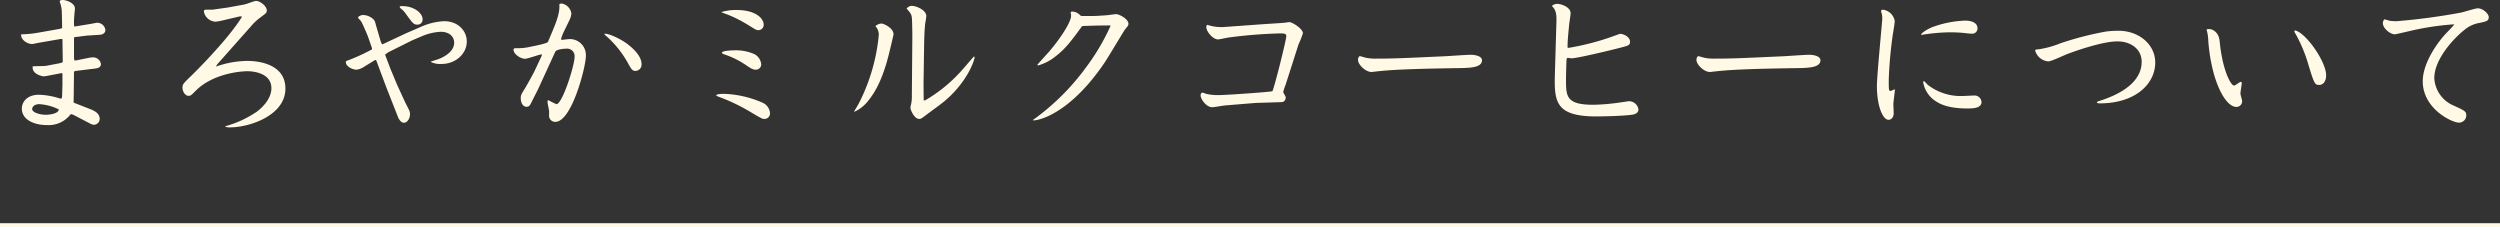 <svg height="53.228" width="585" xmlns="http://www.w3.org/2000/svg"><rect width="100%" height="100%" fill="#333333" stroke="none"/><path d="m0 52.728h585" fill="none" stroke="#fff9e6"/><path d="m9.216 7.596a24.419 24.419 0 0 1 -4.248.432c-.216 1.044 1.188 2.268 2.556 2.268.216 0 1.3-.252 1.548-.288l5.184-.9h.216l.144.108.072 5.184c0 .252-.5.36-1.08.468l-2.844.54c-.432.072-2.628.072-3.1.108-.324 1.728 2.052 2.34 2.592 2.34a4.838 4.838 0 0 0 .792-.108l3.384-.648.18.108v2.664l-.072 2.3c0 .5-.036.9-.288.9a1.806 1.806 0 0 1 -.5-.108 17.408 17.408 0 0 0 -4.644-.792c-2.88 0-4 1.8-4 3.24 0 2.52 2.736 3.852 5.868 3.852a6.423 6.423 0 0 0 5.112-2.016c.252-.288.432-.54.576-.54a3.168 3.168 0 0 1 .54.18l4 2.088a1.782 1.782 0 0 0 .864.216 1.375 1.375 0 0 0 1.26-1.364c0-1.224-1.08-1.836-2.052-2.232l-3.96-1.548-.072-.072c-.036-.18 0-.972 0-1.152l.072-5.976.108-.18.324-.072 4.392-.54c.612-.072 1.476-.18 1.476-1.08a1.837 1.837 0 0 0 -1.908-1.548 5.479 5.479 0 0 0 -1.116.144l-2.844.576h-.324l-.108-.468v-4.788c0-.18.144-.216.576-.252.324-.036 2.448-.324 2.628-.324l2.916-.18c.36-.036 1.224-.252 1.224-1.116a1.923 1.923 0 0 0 -1.944-1.692c-.18 0-1.008.18-1.224.216l-3.924.648-.216-.036a12.241 12.241 0 0 1 0-2.016c0-.288.18-1.8.18-2.16 0-1.26-2.016-1.98-2.844-1.98-.432 0-.72.144-.72.288a3.692 3.692 0 0 0 .144.5 7.245 7.245 0 0 1 .36 2.3l.072 3.42-.18.144-.4.108zm1.44 19.26c-1.152 0-3.132-.468-3.132-1.368 0-.324.36-1.116 1.692-1.116a11.936 11.936 0 0 1 4.536 1.224c0 .9-1.836 1.26-3.096 1.26zm45.864-23.04a.456.456 0 0 1 .036.216c0 .036-.612.936-.684 1.044-3.384 5-10.332 11.916-11.016 12.564-1.944 1.872-2.156 2.088-2.156 2.844 0 .972.648 1.944 1.44 1.944.468 0 .684-.216 1.476-1.008 3.852-4.032 10.188-4.752 12.348-4.752 1.332 0 5.544.432 5.544 3.96 0 2.448-2.052 4.464-3.312 5.436a24.586 24.586 0 0 1 -7.528 3.492v.036a2.085 2.085 0 0 0 1.116.216c4.572 0 13-2.772 13-9.072 0-6.408-7.776-6.48-8.892-6.48a22.544 22.544 0 0 0 -7.38 1.332l.324-.54 7.92-8.928a12.244 12.244 0 0 1 2.2-2.052c1.3-.972 1.476-1.08 1.476-1.584 0-1.08-1.584-2.268-2.52-2.268-.4 0-2.268.756-2.7.828l-3.924.72-3.564.5h-1.44c-.432 0-.576.108-.576.432a2.893 2.893 0 0 0 2.7 2.376 11.041 11.041 0 0 0 1.512-.252l4.14-.972zm30.528 7.74a46.508 46.508 0 0 1 -6.048 2.736.264.264 0 0 0 -.072.216c0 1.116 1.62 1.8 2.52 1.8a4.132 4.132 0 0 0 1.8-.72l2.124-1.3a1.441 1.441 0 0 1 .5-.252c.144 0 .18.072.288.4l2.2 5.9 2.844 7.236c.18.324.612 1.152 1.3 1.152.756 0 1.44-.936 1.44-2.016a2.132 2.132 0 0 0 -.144-.756c-.108-.324-.936-1.872-1.08-2.2l-1.836-4-1.512-3.636-1.26-3.312a4.964 4.964 0 0 1 1.4-.9l4.9-2.448 2.376-1.008a12.533 12.533 0 0 1 4.356-1.008c1.944 0 3.132 1.08 3.132 2.556 0 1.98-2.088 3.2-3.528 3.78-.288.108-1.656.54-1.944.648v.072a5 5 0 0 0 2.556.468c3.24 0 5.868-2.376 5.868-5.256 0-2.448-1.98-4.752-5.328-4.752a15.168 15.168 0 0 0 -5.508 1.368l-3.24 1.4-5.616 2.628c-.252.108-.5-.864-.648-1.332l-1.008-3.456a1.967 1.967 0 0 0 -.612-1.152 3.733 3.733 0 0 0 -2.268-.9c-.612 0-1.224.4-1.224.576s.612.72.72.9c.324.468 1.44 3.132 1.584 3.492l.972 2.808zm6.48-9.972a.627.627 0 0 0 .288.432 5.074 5.074 0 0 1 1.152 1.224c1.656 2.268 1.836 2.52 2.7 2.52a1.167 1.167 0 0 0 1.224-1.224c0-1.44-1.944-3.1-4.716-3.1-.396.004-.684.004-.648.148zm39.708 3.168a4.554 4.554 0 0 0 .468-1.62 2.8 2.8 0 0 0 -2.2-2.3 1.859 1.859 0 0 0 -.612.108c.072 1.26-.072 2.664-1.4 5.832l-1.26 3.024c-.144.36-3.168.972-4 1.116a12.244 12.244 0 0 1 -3.492.36c-.144 0-.576 0-.576.324 0 1.116 1.692 2.16 2.7 2.16.576 0 3.24-.972 3.888-1.044a.325.325 0 0 1 .036.18 1.29 1.29 0 0 1 -.144.4l-1.62 3.456c-.324.648-1.836 3.384-2.2 3.96-.828 1.332-.972 1.548-.972 2.3s.36 1.98 1.368 1.98c.648 0 .864-.468 1.188-1.152l1.512-2.988 4-8.712c.288-.648 2.3-.756 2.736-.756a1.75 1.75 0 0 1 1.8 1.908c0 2.052-2.88 11.088-4.248 11.088a19.562 19.562 0 0 1 -1.944-.972.872.872 0 0 0 -.144.468c0 .288.324 1.728.36 2.052.036.18 0 1.008 0 1.188a1.428 1.428 0 0 0 1.476 1.4c3.852 0 7.128-12.924 7.128-15.3a3.745 3.745 0 0 0 -3.78-4.068c-.288 0-1.728.18-1.8.18-.108 0-.216-.036-.216-.18a9.522 9.522 0 0 1 .612-1.656zm8.208 3.276c0 .072.18.18 1.08 1.008a24.144 24.144 0 0 1 4.356 5.616c.864 1.584 1.08 1.944 1.872 1.944a1.463 1.463 0 0 0 1.368-1.62c0-2.232-2.88-4.356-3.456-4.788-1.4-1.044-4.068-2.3-5.04-2.3-.108-.004-.18.032-.18.14zm26.136 14.328a4.1 4.1 0 0 0 .684.324 43.446 43.446 0 0 1 7.776 3.78c2.34 1.368 2.376 1.368 2.844 1.368a1.278 1.278 0 0 0 1.3-1.332 2.932 2.932 0 0 0 -1.872-2.52 24.447 24.447 0 0 0 -8.784-2.016c-.472 0-1.948 0-1.948.396zm1.368-10.044c0 .216.18.288.576.432a19.744 19.744 0 0 1 4.968 2.448c1.224.828 1.692 1.116 2.376 1.116a1.244 1.244 0 0 0 1.26-1.224 3.017 3.017 0 0 0 -1.512-2.376 10.642 10.642 0 0 0 -4.608-.936c-.18 0-3.06.036-3.06.54zm-.108-9.432c.252.108 1.512.576 1.8.684a31.466 31.466 0 0 1 4.572 2.376c1.62 1.008 1.8 1.116 2.16 1.116a1.244 1.244 0 0 0 1.328-1.328c0-1.4-1.872-3.384-6.3-3.384a11.677 11.677 0 0 0 -3.564.468zm36 3.24a2.851 2.851 0 0 1 .792 2.124 44.132 44.132 0 0 1 -4.644 15.912c-.288.54-.864 1.476-1.116 1.908 0 .072.036.072.108.072a8.8 8.8 0 0 0 3.24-2.628c1.116-1.4 3.2-4.284 4.86-11.16.36-1.476 1.008-4.176 1.008-4.32 0-1.512-2.376-2.52-2.808-2.52a2.254 2.254 0 0 0 -1.44.612zm11.412 4c.036-1.512.072-2.88.216-4.392.036-.288.288-1.656.288-1.98 0-1.4-2.376-2.376-3.348-2.376a1.51 1.51 0 0 0 -1.26.648c1.008 1.116 1.188 1.368 1.26 2.52 0 .18.108 2.7.072 5.076l-.108 12.708a8.337 8.337 0 0 1 -.18 2.088 3.332 3.332 0 0 0 -.144.828c0 .54.936 2.592 2.016 2.592.4 0 .5-.072 1.332-.684 1.3-1.008 3.42-2.484 4.68-3.528 5.4-4.572 6.984-9.648 6.984-10.188-.036-.036-.036-.216-.144-.216-.072 0-2.2 2.52-2.628 2.988a34.978 34.978 0 0 1 -8.788 7.268l-.288.036-.072-.144-.036-3.6zm37.26-6.372c-.216 0-.576 0-.72-.144a2.711 2.711 0 0 0 -1.836-.9.692.692 0 0 0 -.432.144 7.081 7.081 0 0 1 .108.864c0 1.44-2.484 5.292-5.22 8.46-.432.5-2.664 2.916-2.664 2.988 0 .108.108.144.216.144a11.516 11.516 0 0 0 4-2.088c2.34-1.8 3.636-3.528 6.192-7.02l.144-.108 3.24-.108 3.06-.036.288.072a51.455 51.455 0 0 1 -5.728 9.712 54.874 54.874 0 0 1 -12.46 12.352v.072c.756.18 8.388-1.044 16.848-13.608.792-1.188 4.5-7.416 4.716-7.668.72-.864.792-.936.792-1.332 0-1.044-2.052-2.232-2.916-2.232-.216 0-1.512.18-1.8.216-.108.036-2.844.216-3.456.216zm33.12 2.556a10.382 10.382 0 0 1 -4.14-.5.733.733 0 0 0 -.216.54c0 1.044 1.548 2.88 2.736 2.88.36 0 2.2-.432 2.628-.468a112.434 112.434 0 0 1 12.06-.944c.936 0 1.3.144 1.3.648 0 .828-2.92 12.568-3.28 12.888-.216.144-10.512.9-12.528.9a12.015 12.015 0 0 1 -2.952-.288 4.057 4.057 0 0 0 -.9-.288c-.288 0-.4.432-.4.648 0 .864 1.332 2.772 2.736 2.772.432 0 2.592-.4 3.1-.432l7.092-.576 5.76-.18c.432 0 1.224-.036 1.224-1.188 0-.18-.576-.972-.576-1.188a12.554 12.554 0 0 1 .576-1.764l3.024-9.436a19.855 19.855 0 0 0 1.008-2.556c0-1.008-2.448-2.592-3.168-2.592-.216 0-1.3.18-1.548.18l-4.932.324zm57.42 6.516c-.9 0-5.292.324-6.3.36-9.684.432-11.448.54-16.2.54a10.22 10.22 0 0 1 -1.8-.18c-.252-.036-1.44-.4-1.512-.4-.252 0-.468.432-.468.864 0 1.152 1.8 2.844 3.168 2.844.036 0 1.872-.216 2.016-.216 4.572-.5 13.788-.612 17.712-.684 3.312-.036 6.12-.072 6.12-1.872 0-.756-1.152-1.26-2.736-1.26zm22.748-1.692c.036-1.836.108-2.52.4-5.544.036-.36.324-2.088.324-2.484 0-1.476-2.268-2.2-3.132-2.2a2.012 2.012 0 0 0 -1.192.428l-.036.108c.972.864 1.08 2.088 1.044 3.528l-.36 12.2c-.18 6.552.036 10.08 9.72 10.08.072 0 5.328-.036 8.028-.36.684-.072 1.8-.252 1.8-1.3a2.246 2.246 0 0 0 -2.264-1.896c-.144 0-1.62.252-1.764.252a50.014 50.014 0 0 1 -6.516.576c-6.408 0-6.408-1.98-6.408-6.012 0-1.08.072-3.06.108-4.248 0-.216.036-.72.288-.72.144 0 .756.108.9.108 1.332 0 9.072-1.872 11.016-2.376 2.412-.612 2.664-.684 2.664-1.512 0-1.224-1.656-1.836-2.3-1.836-.144 0-.936.324-1.188.4a59.748 59.748 0 0 1 -10.872 2.88zm56.448 1.692c-.9 0-5.292.324-6.3.36-9.684.432-11.448.54-16.2.54a10.22 10.22 0 0 1 -1.8-.18c-.252-.036-1.44-.4-1.512-.4-.252 0-.468.432-.468.864 0 1.152 1.8 2.844 3.168 2.844.036 0 1.872-.216 2.016-.216 4.572-.5 13.788-.612 17.712-.684 3.312-.036 6.12-.072 6.12-1.872.004-.756-1.148-1.26-2.732-1.26zm20.016 8.1a5.413 5.413 0 0 1 -.864.36c-.432 0-.432-.288-.432-2.7a100.181 100.181 0 0 1 .9-10.188c.072-.468.5-2.916.5-3.456a3.2 3.2 0 0 0 -2.768-2.668c-.18 0-.432.108-.432.324a.325.325 0 0 0 .036.18 4.831 4.831 0 0 1 .252 1.548c0 .648-1.26 13.32-1.26 15.8 0 4.68 1.368 7.92 2.736 7.92.36 0 1.188-.324 1.188-1.548 0-.288-.072-1.8-.072-2.124 0-.5.36-2.916.36-3.456zm6.336-12.748a44.412 44.412 0 0 1 6.516-.612c1.872 0 2.952.108 3.348.144.252.036 1.62.18 1.944.18a1.238 1.238 0 0 0 1.332-1.224c0-1.836-2.52-1.836-2.916-1.836a24.555 24.555 0 0 0 -7.812 1.584c-.684.288-2.3 1.152-2.484 1.692zm.432 11.088a6.56 6.56 0 0 0 3.24 4.608c1.872 1.188 4.68 1.512 6.912 1.512 1.4 0 3.492 0 3.492-1.512a1.623 1.623 0 0 0 -1.8-1.512c-.4 0-2.2.108-2.628.108a12.569 12.569 0 0 1 -8.172-2.628 9.7 9.7 0 0 0 -.864-.864c-.14 0-.176.18-.176.288zm26.208-7.38a3.512 3.512 0 0 0 3.06 2.484c.72 0 3.924-1.548 4.644-1.8.792-.288 7.74-2.88 11.556-2.88 3.06 0 5.652 1.764 5.652 4.788 0 1.8-.648 6.3-10.116 9.216-.108.036-.36.144-.36.288 0 .18.54.216.648.216 8.424 0 13-4.608 13-9.54 0-4.32-3.888-7.452-8.6-7.452a22.477 22.477 0 0 0 -2.916.18 73.751 73.751 0 0 0 -10.728 2.772 22.409 22.409 0 0 1 -4.932 1.368c-.832.072-.904.072-.904.36zm40.14-4.788a10.188 10.188 0 0 1 .36 2.52c.72 9.252 3.924 15.408 6.588 15.408a1.336 1.336 0 0 0 1.332-1.368c0-.252-.4-1.476-.4-1.764 0-.324.324-2.3.324-2.448a.274.274 0 0 0 -.252-.288c-.216 0-1.26.864-1.548.864-.828 0-2.772-3.816-3.384-10.368-.216-2.3-1.836-2.844-2.412-2.844-.18 0-.468.036-.612.036zm20.736.036c-.108.036-.252.072-.252.18a1.993 1.993 0 0 0 .36.72 34.964 34.964 0 0 1 2.664 6.192c1.62 5.364 1.728 5.652 2.808 5.652.936 0 1.62-.864 1.62-2.232.004-3.204-4.64-9.828-7.196-10.512zm37.188-1.44c-.216.4-1.836 2.016-2.16 2.376-2.34 2.592-5.22 7.056-5.22 10.944 0 6.48 6.876 9.684 8.424 9.684a1.7 1.7 0 0 0 1.764-1.62c0-1.008-.288-1.152-3.06-2.412a7.389 7.389 0 0 1 -4.428-6.372c0-4.356 4.392-9.18 7.02-11.268a7.267 7.267 0 0 1 3.564-1.656c1.584-.36 2.16-.432 2.16-1.368 0-.792-1.4-2.052-2.556-2.052-.576 0-3.348.9-3.96 1.008a148.054 148.054 0 0 1 -15.12 2.016 14.006 14.006 0 0 1 -1.584-.108 10.754 10.754 0 0 0 -1.152-.324c-.18 0-.4.468-.4.9 0 1.188 1.692 2.592 2.808 2.592.252 0 3.672-.828 4.356-.972a63.191 63.191 0 0 1 9.548-1.368z" fill="#fff9e6"/></svg>